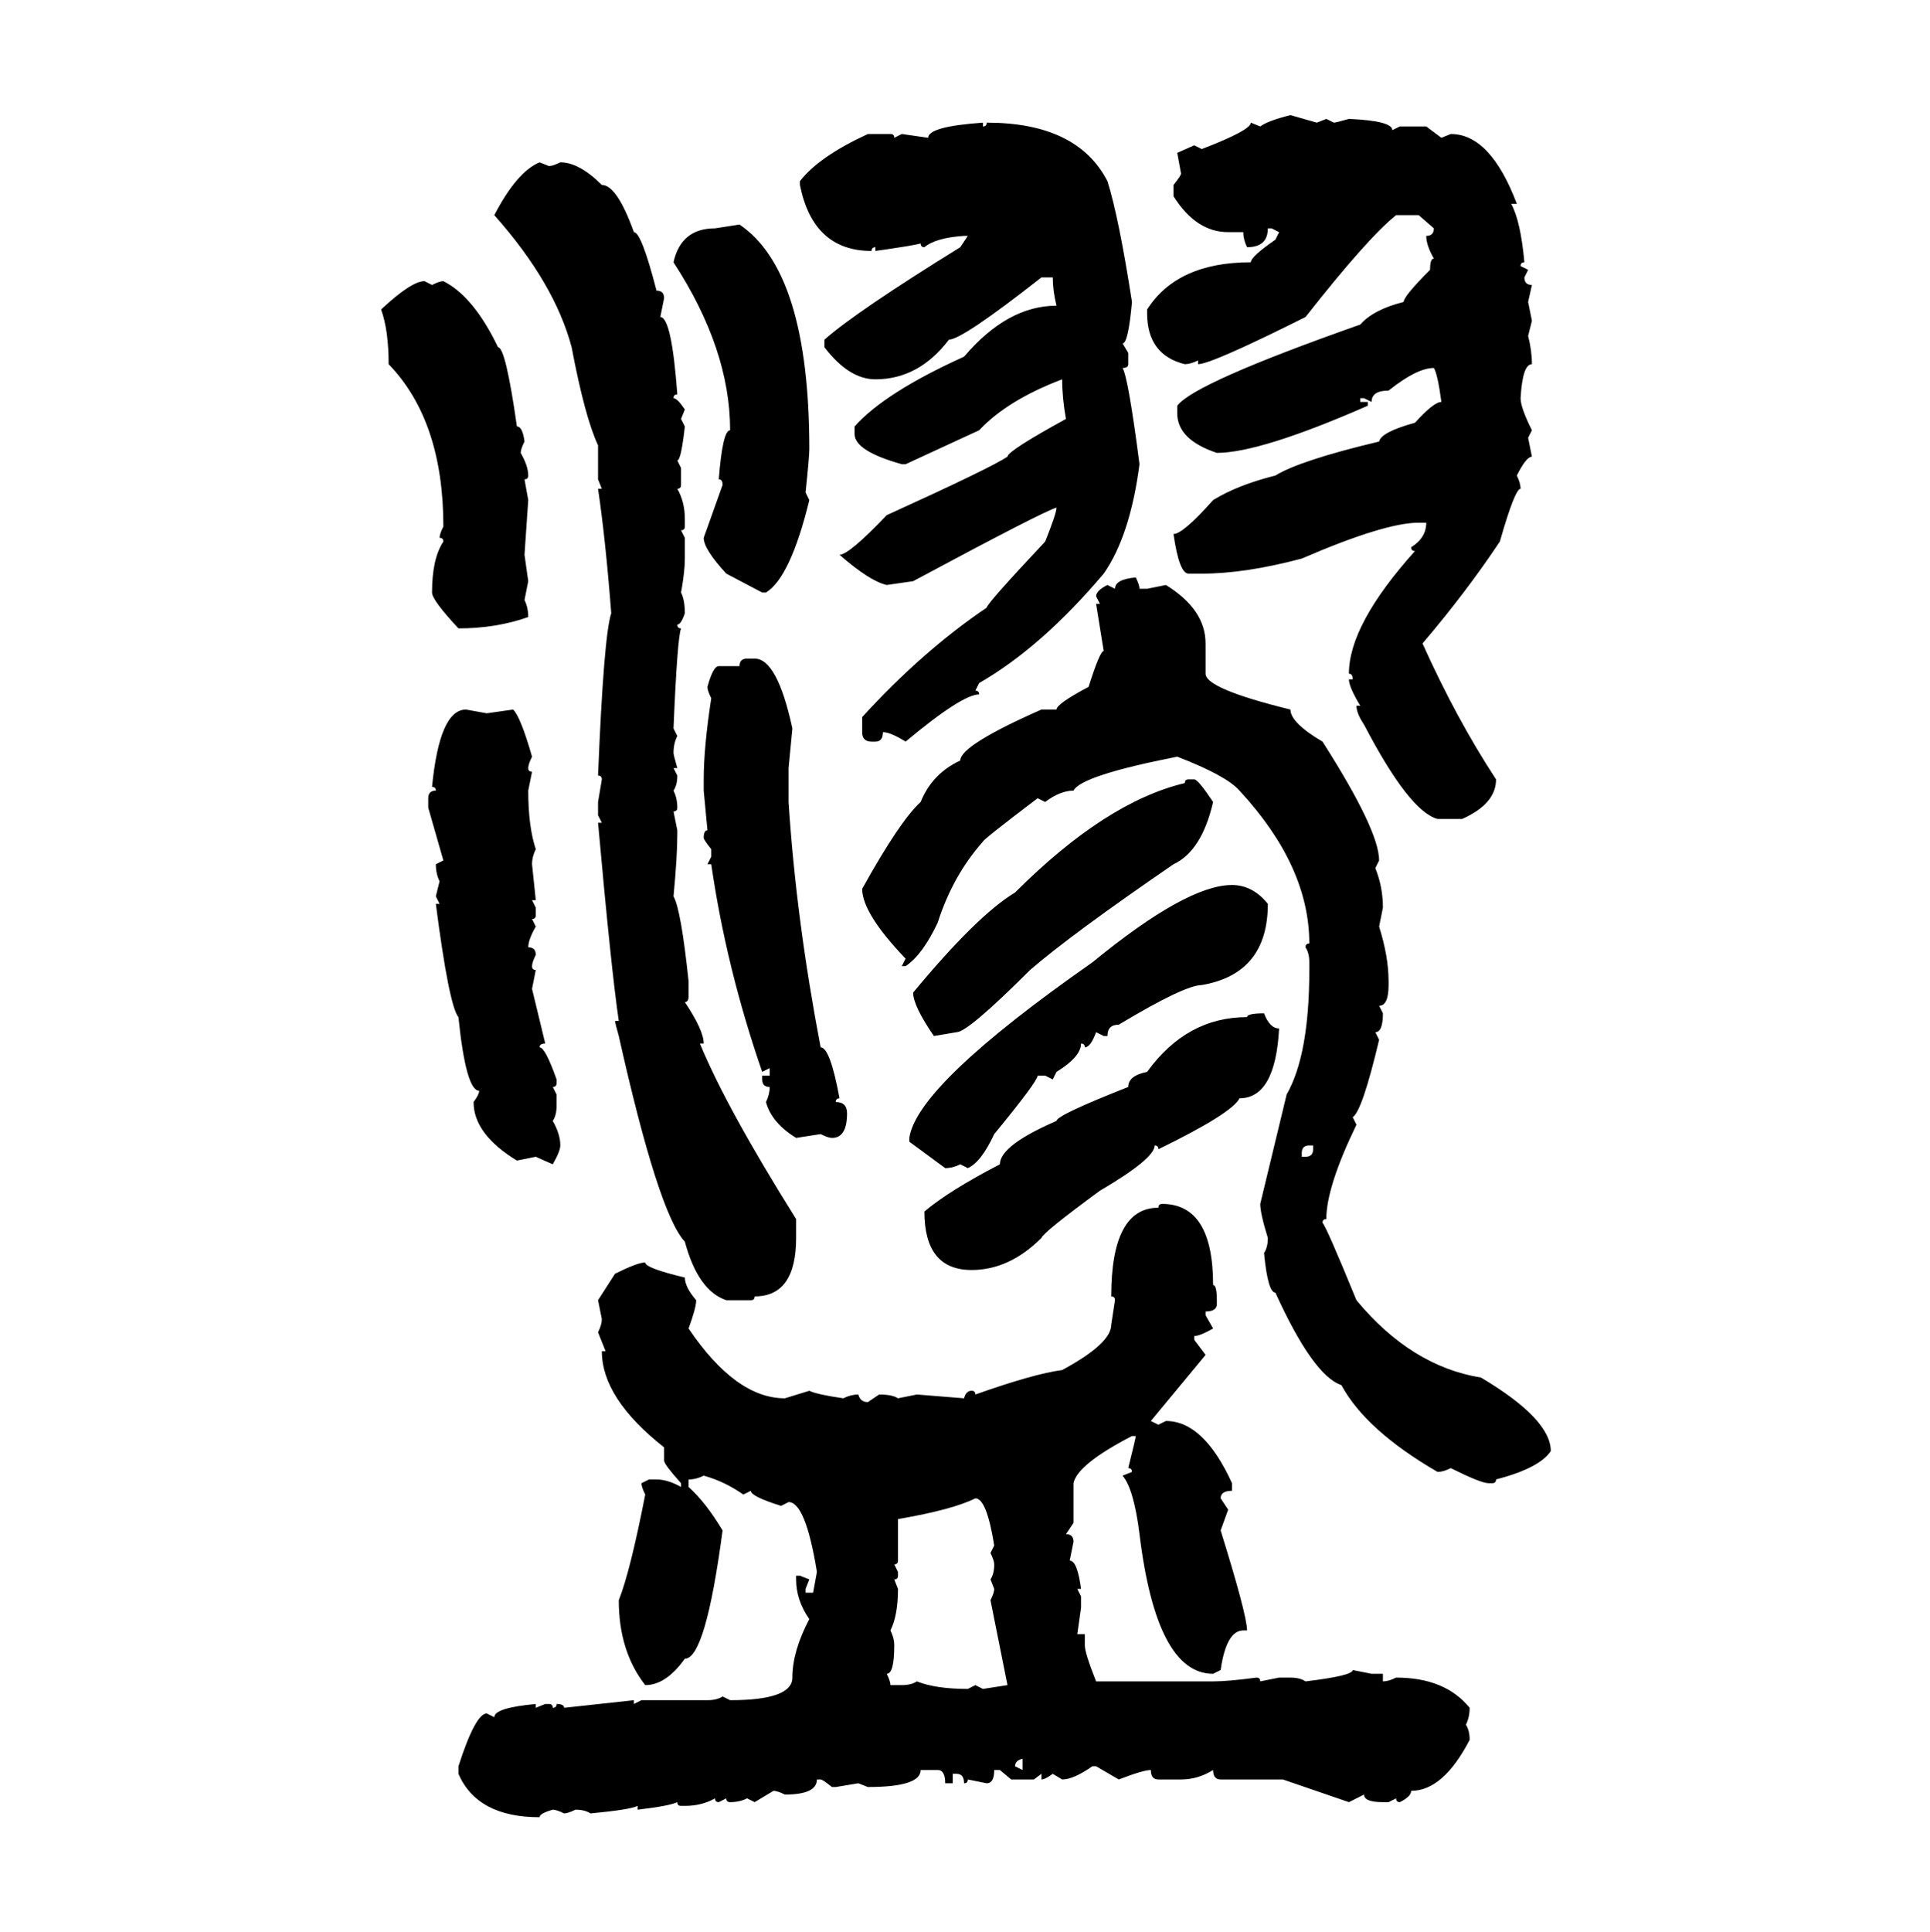 <svg xmlns="http://www.w3.org/2000/svg" xmlns:xlink="http://www.w3.org/1999/xlink" width="299.707" height="300"><path d="M200.39 17.87L200.39 17.87L204.49 19.04L205.96 18.46L207.13 19.04Q207.42 19.04 209.47 18.46L209.47 18.46Q216.21 18.75 216.21 20.21L216.21 20.21L217.38 19.63L221.48 19.63L223.83 21.39L225.29 20.80Q231.45 20.80 235.55 31.64L235.55 31.64L234.67 31.64Q236.13 34.28 236.72 40.72L236.72 40.72Q236.13 40.72 236.13 41.31L236.13 41.31L237.30 41.89L236.72 43.07Q236.72 44.24 237.89 44.24L237.89 44.24L237.30 46.88L237.89 49.80L237.30 52.15Q237.89 54.49 237.89 56.54L237.89 56.54Q236.43 56.54 236.13 61.82L236.13 61.82Q236.13 63.28 237.89 66.80L237.89 66.80L237.30 67.97L237.89 70.90Q237.01 70.90 235.55 73.83L235.55 73.83Q236.13 75 236.13 75.88L236.13 75.88Q235.25 75.88 232.91 84.08L232.91 84.08Q227.64 91.99 220.90 99.90L220.90 99.90Q226.17 111.62 232.32 121.00L232.32 121.00Q232.32 124.80 227.05 127.15L227.05 127.15L223.24 127.15Q218.85 125.98 211.82 112.50L211.82 112.50Q210.64 110.74 210.64 109.57L210.64 109.57L211.23 109.57Q209.47 106.64 209.47 105.47L209.47 105.47L210.06 105.47Q210.06 104.59 209.47 104.59L209.47 104.59Q209.47 96.97 219.73 85.55L219.73 85.55Q219.14 85.55 219.14 84.96L219.14 84.96Q221.48 83.50 221.48 81.15L221.48 81.15L220.31 81.15Q215.04 81.15 202.15 86.72L202.15 86.72Q193.36 89.06 186.62 89.06L186.62 89.06L184.57 89.06Q183.11 89.06 182.23 82.91L182.23 82.91Q183.69 82.91 188.38 77.64L188.38 77.64Q192.19 75.29 198.05 73.83L198.05 73.83Q201.86 71.48 214.16 68.55L214.16 68.55Q214.45 67.09 219.73 65.63L219.73 65.63Q222.66 62.40 223.83 62.40L223.83 62.40Q223.24 58.01 222.66 57.13L222.66 57.13Q220.02 57.13 215.63 60.64L215.63 60.64Q212.99 60.64 212.99 62.40L212.99 62.40L211.82 61.82L211.23 61.82L211.23 62.40L212.40 62.40L212.40 62.99Q195.70 70.31 188.96 70.31L188.96 70.31Q182.81 68.26 182.81 64.16L182.81 64.16L182.81 62.99Q185.45 59.47 211.23 50.39L211.23 50.39Q213.28 48.05 217.97 46.88L217.97 46.88Q217.97 46.00 222.07 41.89L222.07 41.89Q222.07 40.14 222.66 40.14L222.66 40.14Q221.48 38.09 221.48 36.62L221.48 36.62Q222.66 36.62 222.66 35.45L222.66 35.45L220.31 33.40L216.80 33.40Q212.40 36.91 202.73 49.22L202.73 49.22Q188.09 56.54 186.04 56.54L186.04 56.54L186.04 55.96Q184.86 56.54 183.98 56.54L183.98 56.54Q178.13 55.08 178.13 48.63L178.13 48.63L178.13 48.05Q182.81 40.72 194.24 40.72L194.24 40.72Q194.24 39.84 198.05 37.21L198.05 37.21L198.63 36.04L197.46 35.45L196.88 35.45Q196.88 38.38 193.65 38.38L193.65 38.38Q193.07 37.21 193.07 36.04L193.07 36.04L190.72 36.04Q185.74 36.04 182.23 30.47L182.23 30.47L182.23 28.71Q183.40 27.25 183.40 26.95L183.40 26.95L182.81 23.73L185.45 22.56L186.62 23.14Q194.24 20.21 194.24 19.04L194.24 19.04L195.70 19.63Q196.88 18.75 200.39 17.87ZM152.64 19.04L152.64 19.04L152.64 19.63Q153.22 19.63 153.22 19.04L153.22 19.04Q167.29 19.04 171.97 28.13L171.97 28.13Q173.73 33.69 175.78 46.88L175.78 46.88Q175.20 53.32 174.32 53.32L174.32 53.32L175.20 54.79L175.20 56.54Q175.20 57.13 174.32 57.13L174.32 57.13Q175.20 58.59 176.95 72.07L176.95 72.07Q175.49 83.20 171.39 89.06L171.39 89.06Q161.72 100.49 152.05 106.05L152.05 106.05L151.46 107.23Q152.05 107.23 152.05 107.81L152.05 107.81Q149.41 107.81 140.63 115.14L140.63 115.14Q138.28 113.67 137.11 113.67L137.11 113.67Q137.11 115.14 135.94 115.14L135.94 115.14L135.35 115.14Q133.89 115.14 133.89 113.67L133.89 113.67L133.89 111.33Q143.26 101.07 153.22 94.34L153.22 94.34Q153.22 93.75 162.30 84.08L162.30 84.08Q164.06 79.69 164.06 78.81L164.06 78.81Q162.01 79.39 141.80 90.23L141.80 90.23L137.70 90.82Q135.06 90.23 130.37 86.13L130.37 86.13Q131.84 86.13 137.70 79.98L137.70 79.98Q153.81 72.66 156.45 70.90L156.45 70.90Q156.45 70.02 165.53 65.04L165.53 65.04Q164.94 61.82 164.94 58.89L164.94 58.89Q156.45 62.11 152.05 66.80L152.05 66.80L140.63 72.07L140.04 72.07Q132.71 70.02 132.71 67.38L132.71 67.38L132.71 66.21Q137.40 60.94 149.71 55.37L149.71 55.37Q156.45 47.46 164.06 47.46L164.06 47.46Q163.48 45.12 163.48 43.07L163.48 43.07L161.72 43.07Q149.41 52.73 147.36 52.73L147.36 52.73Q142.68 58.89 135.94 58.89L135.94 58.89Q131.84 58.89 128.03 53.91L128.03 53.91L128.03 52.73Q133.01 48.34 149.12 38.38L149.12 38.38L150.29 36.62L149.71 36.62Q145.31 36.91 143.55 38.38L143.55 38.38Q142.97 38.38 142.97 37.79L142.97 37.79Q142.09 38.09 135.94 38.96L135.94 38.96L135.94 38.38Q135.35 38.38 135.35 38.96L135.35 38.96Q126.27 38.96 124.22 28.71L124.22 28.71L124.22 28.13Q127.15 24.32 134.77 20.80L134.77 20.80L138.28 20.80Q138.87 20.80 138.87 21.39L138.87 21.39L140.04 20.80L144.14 21.39Q144.14 19.63 152.64 19.04ZM83.79 25.20L83.79 25.20L85.25 25.78Q85.84 25.78 87.01 25.20L87.01 25.20Q89.94 25.20 93.46 28.71L93.46 28.71Q95.80 28.71 98.44 36.04L98.44 36.04Q99.61 36.04 101.95 45.12L101.95 45.12Q103.13 45.12 103.13 46.29L103.13 46.29L102.54 49.22Q104.30 49.22 105.18 61.23L105.18 61.23Q104.59 61.23 104.59 61.82L104.59 61.82Q105.18 61.82 106.35 63.57L106.35 63.57L105.76 65.04L106.35 66.21Q105.76 71.48 105.18 71.48L105.18 71.48L105.76 72.66L105.76 75.29Q105.76 75.88 105.18 75.88L105.18 75.88Q106.35 77.93 106.35 80.57L106.35 80.57L106.35 81.74Q106.35 82.32 105.76 82.32L105.76 82.32L106.35 83.50L106.35 86.72Q106.35 88.77 105.76 91.99L105.76 91.99Q106.35 93.16 106.35 95.21L106.35 95.21Q105.76 96.97 105.18 96.97L105.18 96.97Q105.18 97.56 105.76 97.56L105.76 97.56Q105.18 99.02 104.59 113.09L104.59 113.09L105.18 114.26Q104.59 115.43 104.59 116.89L104.59 116.89Q104.59 117.19 105.18 119.24L105.18 119.24L104.59 119.24L105.18 120.41Q105.18 121.88 104.59 122.75L104.59 122.75Q105.18 123.93 105.18 125.39L105.18 125.39Q105.18 125.98 104.59 125.98L104.59 125.98L105.18 128.91L105.18 129.49Q105.18 133.01 104.59 139.16L104.59 139.16Q105.76 141.21 106.93 152.34L106.93 152.34L106.93 154.69Q106.93 155.57 106.35 155.57L106.35 155.57Q109.28 159.96 109.28 162.01L109.28 162.01L108.69 162.01Q112.79 171.97 123.63 189.26L123.63 189.26L123.63 192.19Q123.63 201.27 117.19 201.27L117.19 201.27Q117.19 201.86 116.60 201.86L116.60 201.86L112.79 201.86Q108.40 200.39 106.35 192.77L106.35 192.77Q102.25 188.38 96.09 160.84L96.09 160.84Q95.51 158.79 95.51 158.50L95.51 158.50L96.09 158.50Q94.92 150.59 92.87 127.73L92.87 127.73L93.46 127.73L92.87 126.56L92.87 124.51L93.46 121.00Q93.46 120.41 92.87 120.41L92.87 120.41Q93.75 98.73 94.92 95.21L94.92 95.21Q94.04 83.79 92.87 75.88L92.87 75.88L93.46 75.88L92.87 74.41L92.87 69.14Q90.82 64.75 88.77 53.91L88.77 53.91Q86.13 43.95 76.76 33.40L76.76 33.40Q80.27 26.66 83.79 25.20ZM111.04 35.45L114.84 34.86Q125.68 42.19 125.68 69.73L125.68 69.73Q125.68 70.90 125.10 76.46L125.10 76.46L125.68 77.64Q122.75 89.65 118.95 91.99L118.95 91.99L118.36 91.99L112.79 89.06Q109.28 85.25 109.28 83.50L109.28 83.50L112.21 75.29Q112.21 74.41 111.62 74.41L111.62 74.41Q112.21 66.80 113.38 66.80L113.38 66.80Q113.38 54.20 104.59 40.72L104.59 40.72Q105.76 35.45 111.04 35.45L111.04 35.45ZM65.92 43.65L65.92 43.65L67.09 44.24Q68.26 43.65 68.85 43.65L68.85 43.65Q73.54 46.00 77.34 53.91L77.34 53.91Q78.52 53.91 80.27 66.21L80.27 66.21Q81.15 66.21 81.45 68.55L81.45 68.55Q80.86 69.73 80.86 70.31L80.86 70.31Q82.03 72.36 82.03 73.83L82.03 73.83Q82.03 74.41 81.45 74.41L81.45 74.41L82.03 77.64L81.45 86.13L82.03 90.23L81.45 93.16Q82.03 94.34 82.03 95.80L82.03 95.80Q77.05 97.56 71.19 97.56L71.19 97.56Q67.09 93.16 67.09 91.99L67.09 91.99Q67.09 86.72 68.85 84.08L68.85 84.08Q68.85 83.50 68.26 83.50L68.26 83.50Q68.26 82.91 68.85 81.74L68.85 81.74Q68.85 65.33 60.35 56.54L60.35 56.54Q60.35 51.27 59.18 48.05L59.18 48.05Q63.87 43.65 65.92 43.65ZM176.37 89.65L176.37 89.65Q176.95 90.82 176.95 91.41L176.95 91.41L178.13 91.41L181.05 90.82Q187.21 94.63 187.21 99.90L187.21 99.90L187.21 104.59Q187.21 106.93 200.39 110.16L200.39 110.16Q200.39 112.21 205.37 115.14L205.37 115.14Q214.16 128.91 214.16 133.59L214.16 133.59L213.57 134.77Q214.75 137.70 214.75 140.92L214.75 140.92L214.16 143.85Q215.63 148.54 215.63 152.34L215.63 152.34L215.63 152.93Q215.63 156.15 214.16 156.15L214.16 156.15L214.75 157.32Q214.75 160.25 213.57 160.25L213.57 160.25L214.16 161.43Q211.52 172.56 210.06 173.44L210.06 173.44L210.64 174.61Q205.96 184.28 205.96 189.26L205.96 189.26Q205.37 189.26 205.37 189.84L205.37 189.84Q205.96 190.43 210.64 201.86L210.64 201.86Q219.14 212.11 229.98 213.87L229.98 213.87Q240.82 220.31 240.82 225.29L240.82 225.29Q239.06 227.93 232.32 229.69L232.32 229.69Q232.32 230.27 231.74 230.27L231.74 230.27L231.15 230.27Q229.98 230.27 225.29 227.93L225.29 227.93Q224.12 228.52 223.24 228.52L223.24 228.52Q212.11 222.07 208.30 215.04L208.30 215.04Q203.91 213.57 198.05 200.68L198.05 200.68Q196.88 200.68 196.29 194.53L196.29 194.53Q196.88 193.65 196.88 192.19L196.88 192.19Q195.70 188.38 195.70 186.91L195.70 186.91L199.80 169.92Q203.32 163.77 203.32 150.59L203.32 150.59L203.32 149.41Q203.32 147.95 202.73 147.07L202.73 147.07Q202.73 146.48 203.32 146.48L203.32 146.48Q203.32 134.47 192.48 122.75L192.48 122.75Q190.43 120.41 182.81 117.48L182.81 117.48Q167.87 120.41 166.70 122.75L166.70 122.75Q164.65 122.75 162.30 124.51L162.30 124.51L161.13 123.93Q152.64 130.37 152.64 130.66L152.64 130.66Q147.95 135.94 145.61 143.26L145.61 143.26Q143.26 148.24 140.63 150L140.63 150L140.04 150L140.63 148.83Q133.89 141.80 133.89 137.99L133.89 137.99Q139.75 127.44 142.97 124.51L142.97 124.51Q144.73 120.12 149.12 118.07L149.12 118.07Q149.12 115.72 161.72 110.16L161.72 110.16L164.06 110.16Q164.06 109.28 169.04 106.64L169.04 106.64Q170.80 101.07 171.39 101.07L171.39 101.07L170.21 93.75L170.80 93.75L170.21 92.58Q170.21 91.70 171.97 90.82L171.97 90.82L173.14 91.41Q173.14 89.94 176.37 89.65ZM116.02 102.25L116.02 102.25L117.19 102.25Q120.70 102.25 123.05 113.09L123.05 113.09L122.46 119.24L122.46 124.51Q123.63 142.68 127.44 162.60L127.44 162.60Q128.91 162.60 130.37 170.51L130.37 170.51Q129.79 170.51 129.79 171.09L129.79 171.09Q131.54 171.09 131.54 172.85L131.54 172.85Q131.54 176.66 129.20 176.66L129.20 176.66Q128.61 176.66 127.44 176.07L127.44 176.07L123.63 176.66Q119.82 174.32 118.95 171.09L118.95 171.09Q119.53 169.92 119.53 168.75L119.53 168.75Q118.36 168.75 118.36 167.58L118.36 167.58L118.36 166.99L119.53 166.99L119.53 165.82L118.36 166.41Q112.79 150.29 110.45 134.18L110.45 134.18L109.86 134.18L110.45 133.01L110.45 131.84Q109.28 130.37 109.28 130.08L109.28 130.08Q109.28 128.91 109.86 128.91L109.86 128.91L109.28 122.75L109.28 121.00Q109.28 116.02 110.45 108.40L110.45 108.40Q109.86 107.23 109.86 106.64L109.86 106.64Q110.74 103.42 111.62 103.42L111.62 103.42L114.84 103.42Q114.84 102.25 116.02 102.25ZM72.36 110.16L72.36 110.16L75.59 110.74L79.69 110.16Q80.86 111.33 82.62 117.48L82.62 117.48Q82.03 118.65 82.03 119.24L82.03 119.24Q82.03 119.82 82.62 119.82L82.62 119.82L82.03 122.75Q82.03 128.32 83.20 131.84L83.20 131.84Q82.62 133.01 82.62 134.18L82.62 134.18L83.20 139.75L82.62 139.75L83.20 140.92L83.20 142.09Q83.20 142.68 82.62 142.68L82.62 142.68L83.20 143.85Q82.03 145.90 82.03 147.07L82.03 147.07Q83.20 147.07 83.20 148.24L83.20 148.24Q82.62 149.41 82.62 150L82.62 150Q82.62 150.59 83.20 150.59L83.20 150.59L82.62 153.52L84.67 162.01Q83.79 162.01 83.79 162.60L83.79 162.60Q84.67 162.60 86.43 167.58L86.43 167.58L86.43 168.16Q86.43 168.75 85.84 168.75L85.84 168.75L86.43 169.92L86.43 171.68Q86.43 173.14 85.84 174.02L85.84 174.02Q87.01 176.07 87.01 177.83L87.01 177.83Q87.01 178.71 85.84 180.76L85.84 180.76L83.20 179.59L80.27 180.18Q73.54 176.07 73.54 171.09L73.54 171.09Q74.41 169.92 74.41 169.34L74.41 169.34Q72.36 169.34 71.19 157.91L71.19 157.91Q69.73 156.15 67.68 140.33L67.68 140.33L68.26 140.33L67.68 139.16L68.26 136.82Q67.68 135.64 67.68 134.18L67.68 134.18L68.85 133.59L66.50 125.39L66.50 123.93Q66.50 122.75 67.68 122.75L67.68 122.75Q67.68 122.17 67.09 122.17L67.09 122.17Q68.26 110.16 72.36 110.16ZM184.57 121.00L184.57 121.00L185.45 121.00Q186.04 121.00 188.38 124.51L188.38 124.51Q186.62 132.13 182.23 134.18L182.23 134.18Q166.41 145.02 159.96 150.59L159.96 150.59Q150.29 160.25 148.54 160.25L148.54 160.25L145.02 160.84Q141.80 156.15 141.80 154.10L141.80 154.10Q151.76 142.09 157.62 138.57L157.62 138.57Q171.68 124.51 183.98 121.58L183.98 121.58Q183.98 121.00 184.57 121.00ZM191.31 137.40L191.31 137.40Q194.53 137.40 196.88 140.33L196.88 140.33Q196.88 151.17 186.62 152.93L186.62 152.93Q183.98 152.93 173.73 159.08L173.73 159.08Q171.97 159.08 171.97 160.84L171.97 160.84L171.39 160.84L170.21 160.25Q169.34 162.60 168.46 162.60L168.46 162.60Q168.46 162.01 167.87 162.01L167.87 162.01Q167.87 164.06 164.06 166.41L164.06 166.41L163.48 167.58L162.30 166.99L161.13 166.99Q161.13 167.87 154.39 176.07L154.39 176.07Q152.34 180.47 150.29 181.35L150.29 181.35L149.12 180.76Q147.95 181.35 146.78 181.35L146.78 181.35L141.21 177.25L141.21 176.66Q142.38 168.46 169.63 149.41L169.63 149.41Q184.28 137.40 191.31 137.40ZM196.29 157.32L196.29 157.32Q197.17 159.67 198.63 159.67L198.63 159.67Q198.05 170.51 192.48 170.51L192.48 170.51Q191.31 172.85 179.88 178.42L179.88 178.42Q179.88 177.83 179.30 177.83L179.30 177.83Q179.30 179.88 170.80 184.86L170.80 184.86Q162.01 191.31 161.72 192.19L161.72 192.19Q156.74 197.17 150.88 197.17L150.88 197.17Q143.55 197.17 143.55 188.09L143.55 188.09Q147.36 184.86 155.27 180.76L155.27 180.76Q155.27 177.83 164.06 174.02L164.06 174.02Q164.06 173.14 175.20 168.75L175.20 168.75Q175.20 166.99 178.13 166.41L178.13 166.41Q184.28 157.91 193.65 157.91L193.65 157.91Q193.65 157.32 196.29 157.32ZM202.15 179.00L202.15 179.00L202.15 179.59L202.73 179.59Q203.91 179.59 203.91 178.42L203.91 178.42L203.91 177.83L203.32 177.83Q202.15 177.83 202.15 179.00ZM180.47 186.91L180.47 186.91Q188.38 186.91 188.38 199.51L188.38 199.51Q188.96 199.51 188.96 201.86L188.96 201.86L188.96 202.44Q188.96 203.61 187.21 203.61L187.21 203.61L187.21 204.20L188.38 206.25Q186.33 207.42 185.45 207.42L185.45 207.42L185.45 208.01L187.21 210.35L178.71 220.61L179.88 221.19L181.05 220.61Q186.91 220.61 191.31 230.27L191.31 230.27L191.31 231.45Q189.55 231.45 189.55 232.62L189.55 232.62L190.72 234.38L189.55 237.60Q193.65 250.78 193.65 253.13L193.65 253.13L193.07 253.13Q190.43 253.13 189.55 259.28L189.55 259.28L188.38 259.86Q179.59 259.86 176.95 238.18L176.95 238.18Q176.07 231.15 174.32 229.10L174.32 229.10L175.78 228.52Q175.78 227.93 175.20 227.93L175.20 227.93Q176.37 223.24 176.37 222.95L176.37 222.95L175.78 222.95Q167.29 227.34 166.70 230.27L166.70 230.27L166.70 236.43L165.53 238.18Q166.70 238.18 166.70 239.36L166.70 239.36L166.11 242.29Q167.29 242.29 167.87 246.68L167.87 246.68L167.29 246.68L167.87 247.85L167.87 249.61L167.29 253.71L168.46 253.71L168.46 255.47Q168.46 256.64 170.21 261.04L170.21 261.04L188.38 261.04Q190.72 261.04 195.12 260.45L195.12 260.45Q195.70 260.45 195.70 261.04L195.70 261.04L198.63 260.45L200.39 260.45Q201.86 260.45 202.73 261.04L202.73 261.04Q210.06 260.16 210.06 259.28L210.06 259.28L212.99 259.86L214.75 259.86L214.75 261.04Q215.63 261.04 216.80 260.45L216.80 260.45Q224.41 260.45 228.22 265.14L228.22 265.14Q228.22 266.60 227.64 267.77L227.64 267.77Q228.22 268.65 228.22 270.12L228.22 270.12Q224.12 278.03 219.14 278.03L219.14 278.03Q219.14 278.91 217.38 279.79L217.38 279.79Q216.80 279.79 216.80 279.20L216.80 279.20L215.63 279.79L214.75 279.79Q211.82 279.79 211.82 278.61L211.82 278.61L209.47 279.79L199.22 276.27L189.55 276.27Q188.38 276.27 188.38 274.80L188.38 274.80Q186.04 276.27 183.40 276.27L183.40 276.27L179.88 276.27Q178.71 276.27 178.71 274.80L178.71 274.80Q177.54 274.80 173.73 276.27L173.73 276.27L170.21 274.22L169.63 274.22Q166.70 276.27 164.94 276.27L164.94 276.27L163.48 275.39Q162.30 276.27 161.72 276.27L161.72 276.27L161.72 275.39L160.55 276.27L157.03 276.27L155.27 274.80L154.39 274.80Q154.39 276.86 153.22 276.86L153.22 276.86L150.29 276.27Q150.29 276.86 149.71 276.86L149.71 276.86Q149.71 275.39 148.54 275.39L148.54 275.39L147.95 275.39L147.95 276.86L146.78 276.86Q146.78 274.80 145.61 274.80L145.61 274.80L142.97 274.80Q142.97 277.44 134.77 277.44L134.77 277.44L133.30 276.86L129.79 277.44L129.20 277.44Q127.73 276.27 127.44 276.27L127.44 276.27L126.86 276.27Q126.86 278.61 121.88 278.61L121.88 278.61Q120.70 278.03 120.12 278.03L120.12 278.03L117.19 279.79L116.02 279.20Q114.84 279.79 113.38 279.79L113.38 279.79Q112.79 279.79 112.79 279.20L112.79 279.20L111.62 279.79Q111.04 279.79 111.04 279.20L111.04 279.20Q108.98 280.37 106.35 280.37L106.35 280.37L105.76 280.37Q105.18 280.37 105.18 279.79L105.18 279.79Q104.00 280.37 99.02 280.96L99.02 280.96L99.02 280.37Q97.85 280.96 91.70 281.54L91.70 281.54Q90.82 280.96 89.36 280.96L89.36 280.96Q88.18 281.54 87.60 281.54L87.60 281.54Q86.43 280.96 85.84 280.96L85.84 280.96Q83.79 281.54 83.79 282.13L83.79 282.13Q74.12 282.13 71.19 275.39L71.19 275.39L71.19 274.22Q73.83 266.02 75.59 266.02L75.59 266.02L76.76 266.60Q76.76 265.14 83.20 264.55L83.20 264.55L83.20 265.14L84.67 264.55L85.25 264.55Q85.84 264.55 85.84 265.14L85.84 265.14Q86.43 265.14 86.43 264.55L86.43 264.55Q87.60 264.55 87.60 265.14L87.60 265.14L98.44 263.96L98.44 264.55L99.61 263.96L109.86 263.96Q111.33 263.96 112.21 263.38L112.21 263.38L113.38 263.96Q123.05 263.96 123.05 260.45L123.05 260.45Q123.05 256.35 125.68 251.37L125.68 251.37Q123.63 248.44 123.63 245.21L123.63 245.21L123.63 244.63L124.22 244.63L125.68 245.21L125.10 246.68L125.10 247.27L126.27 247.27L126.86 244.04Q125.10 233.20 122.46 233.20L122.46 233.20L121.29 233.79Q116.60 232.32 116.60 231.45L116.60 231.45L115.43 232.03Q112.50 229.98 109.28 229.10L109.28 229.10Q108.11 229.69 106.93 229.69L106.93 229.69L106.93 230.86Q109.57 233.20 112.21 237.60L112.21 237.60Q109.57 257.52 106.35 257.52L106.35 257.52Q103.42 261.62 100.20 261.62L100.20 261.62Q96.09 256.35 96.09 248.44L96.09 248.44Q97.85 244.04 100.20 232.03L100.20 232.03Q99.61 230.86 99.61 230.27L99.61 230.27L100.78 229.69L101.95 229.69Q103.71 229.69 105.76 230.86L105.76 230.86L105.76 230.27Q103.13 227.34 103.13 226.76L103.13 226.76L103.13 224.71Q93.46 217.09 93.46 209.77L93.46 209.77L94.04 209.77L92.87 206.84Q93.46 205.66 93.46 204.79L93.46 204.79L92.87 201.86L95.51 197.75Q99.02 196.00 100.20 196.00L100.20 196.00Q100.20 196.88 106.35 198.34L106.35 198.34Q106.35 199.80 108.11 201.86L108.11 201.86Q108.11 203.03 106.93 206.25L106.93 206.25Q114.26 217.09 121.88 217.09L121.88 217.09L125.68 215.92Q126.86 216.50 130.96 217.09L130.96 217.09Q132.13 216.50 133.30 216.50L133.30 216.50Q133.59 217.68 134.77 217.68L134.77 217.68L136.52 216.50Q138.57 216.50 139.45 217.09L139.45 217.09L142.38 216.50L149.71 217.09Q150 215.92 150.88 215.92L150.88 215.92Q151.46 215.92 151.46 216.50L151.46 216.50Q160.55 213.28 164.94 212.70L164.94 212.70Q172.56 208.59 172.56 205.66L172.56 205.66L173.14 201.86Q173.14 201.27 172.56 201.27L172.56 201.27Q172.56 187.50 179.88 187.50L179.88 187.50Q179.88 186.91 180.47 186.91ZM139.45 235.84L139.45 242.29Q139.45 242.87 138.87 242.87L138.87 242.87L139.45 244.04L139.45 244.63Q139.45 245.21 138.87 245.21L138.87 245.21L139.45 246.68Q139.45 250.78 138.28 253.13L138.28 253.13Q138.87 254.30 138.87 255.47L138.87 255.47Q138.87 259.86 137.70 259.86L137.70 259.86Q138.28 261.04 138.28 261.62L138.28 261.62L140.04 261.62Q141.50 261.62 142.38 261.04L142.38 261.04Q145.31 262.21 150.29 262.21L150.29 262.21L151.46 261.62L152.64 262.21L156.45 261.62L153.81 248.44Q154.39 247.27 154.39 246.68L154.39 246.68L153.81 245.21Q154.39 244.34 154.39 242.87L154.39 242.87Q154.39 242.29 153.81 241.11L153.81 241.11L154.39 239.94Q153.22 232.62 151.46 232.62L151.46 232.62Q147.95 234.38 139.45 235.84L139.45 235.84ZM157.62 274.22L157.62 274.22L158.79 274.80L158.79 273.05Q157.62 273.34 157.62 274.22Z"/></svg>